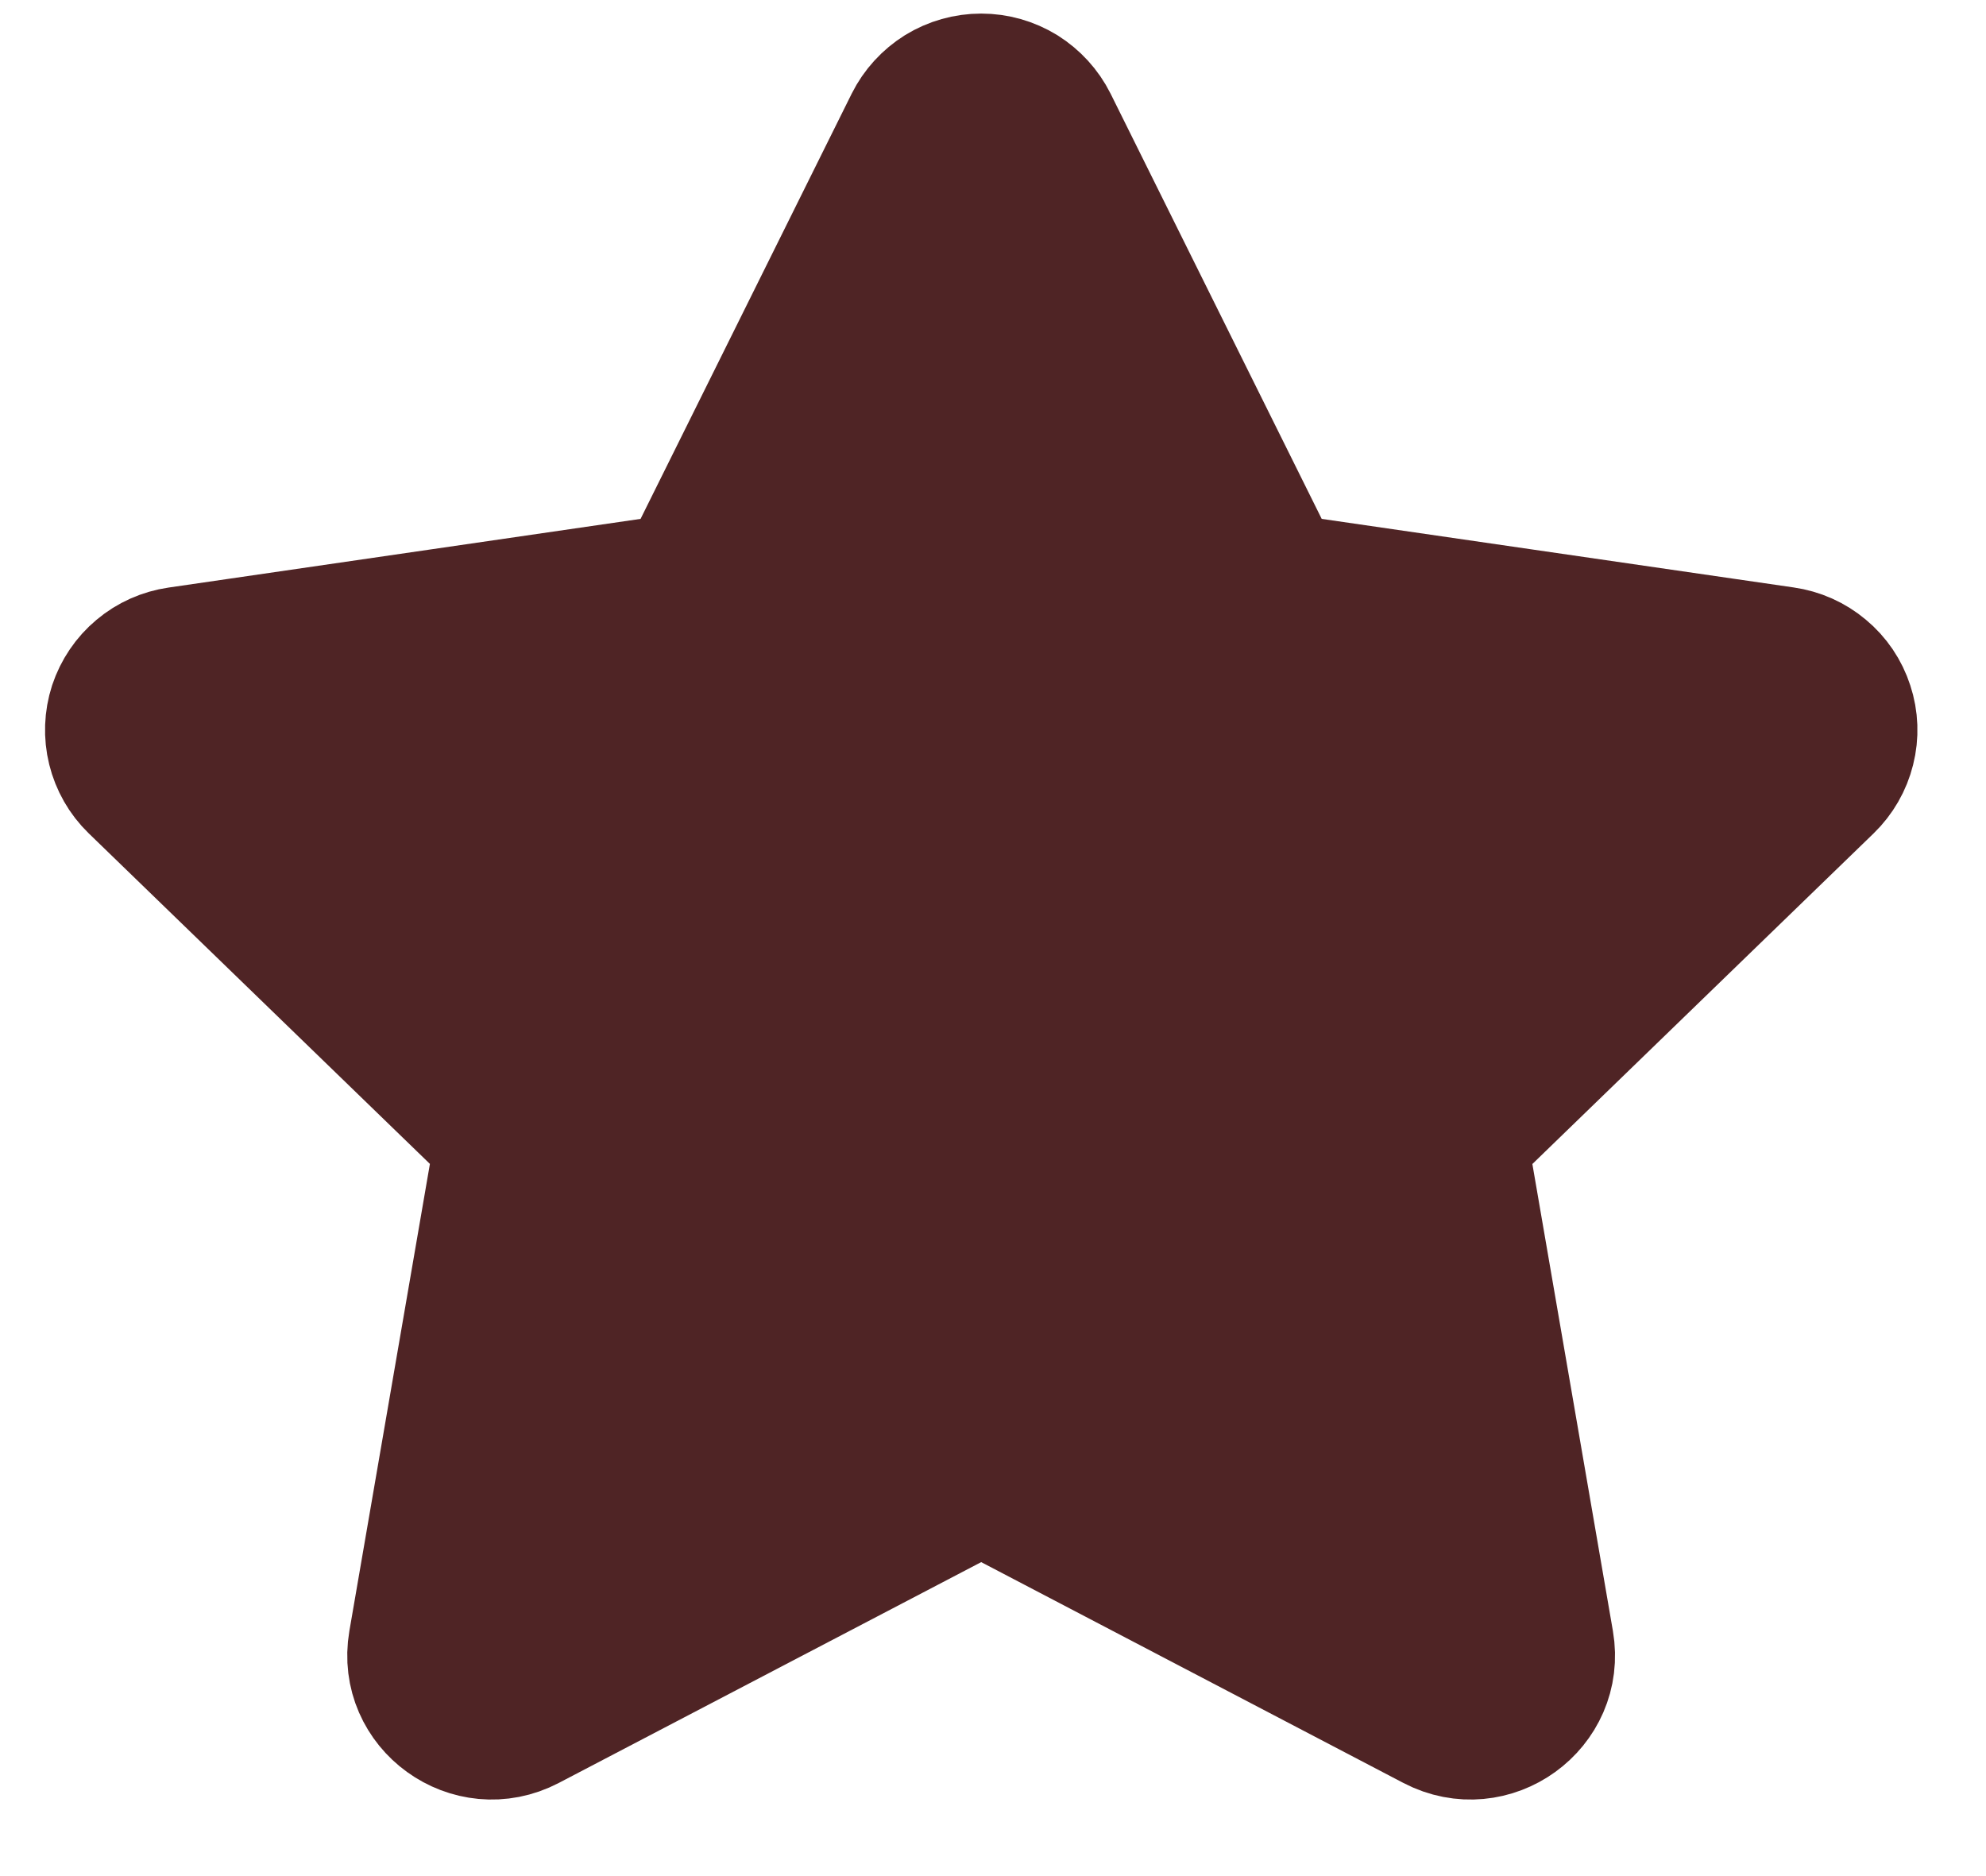<?xml version="1.0" encoding="UTF-8"?> <svg xmlns="http://www.w3.org/2000/svg" width="18" height="17" viewBox="0 0 18 17" fill="none"><path d="M6.198 5.243L8.249 1.113C8.309 0.993 8.401 0.893 8.514 0.822C8.628 0.752 8.759 0.715 8.893 0.715C9.026 0.715 9.157 0.752 9.271 0.822C9.384 0.893 9.476 0.993 9.536 1.113L11.587 5.243L16.172 5.909C16.305 5.928 16.429 5.983 16.531 6.069C16.634 6.154 16.71 6.267 16.751 6.394C16.793 6.521 16.798 6.657 16.765 6.787C16.733 6.916 16.665 7.034 16.569 7.127L13.252 10.34L14.035 14.879C14.135 15.462 13.52 15.906 12.993 15.631L8.893 13.487L4.791 15.631C4.265 15.906 3.65 15.462 3.75 14.879L4.533 10.339L1.216 7.126C1.12 7.033 1.053 6.915 1.021 6.786C0.989 6.657 0.994 6.521 1.035 6.394C1.077 6.268 1.153 6.155 1.255 6.07C1.357 5.984 1.481 5.929 1.613 5.91L6.198 5.243Z" fill="#4F2425" stroke="#4F2425" stroke-width="1.184" stroke-linecap="round" stroke-linejoin="round"></path></svg> 
